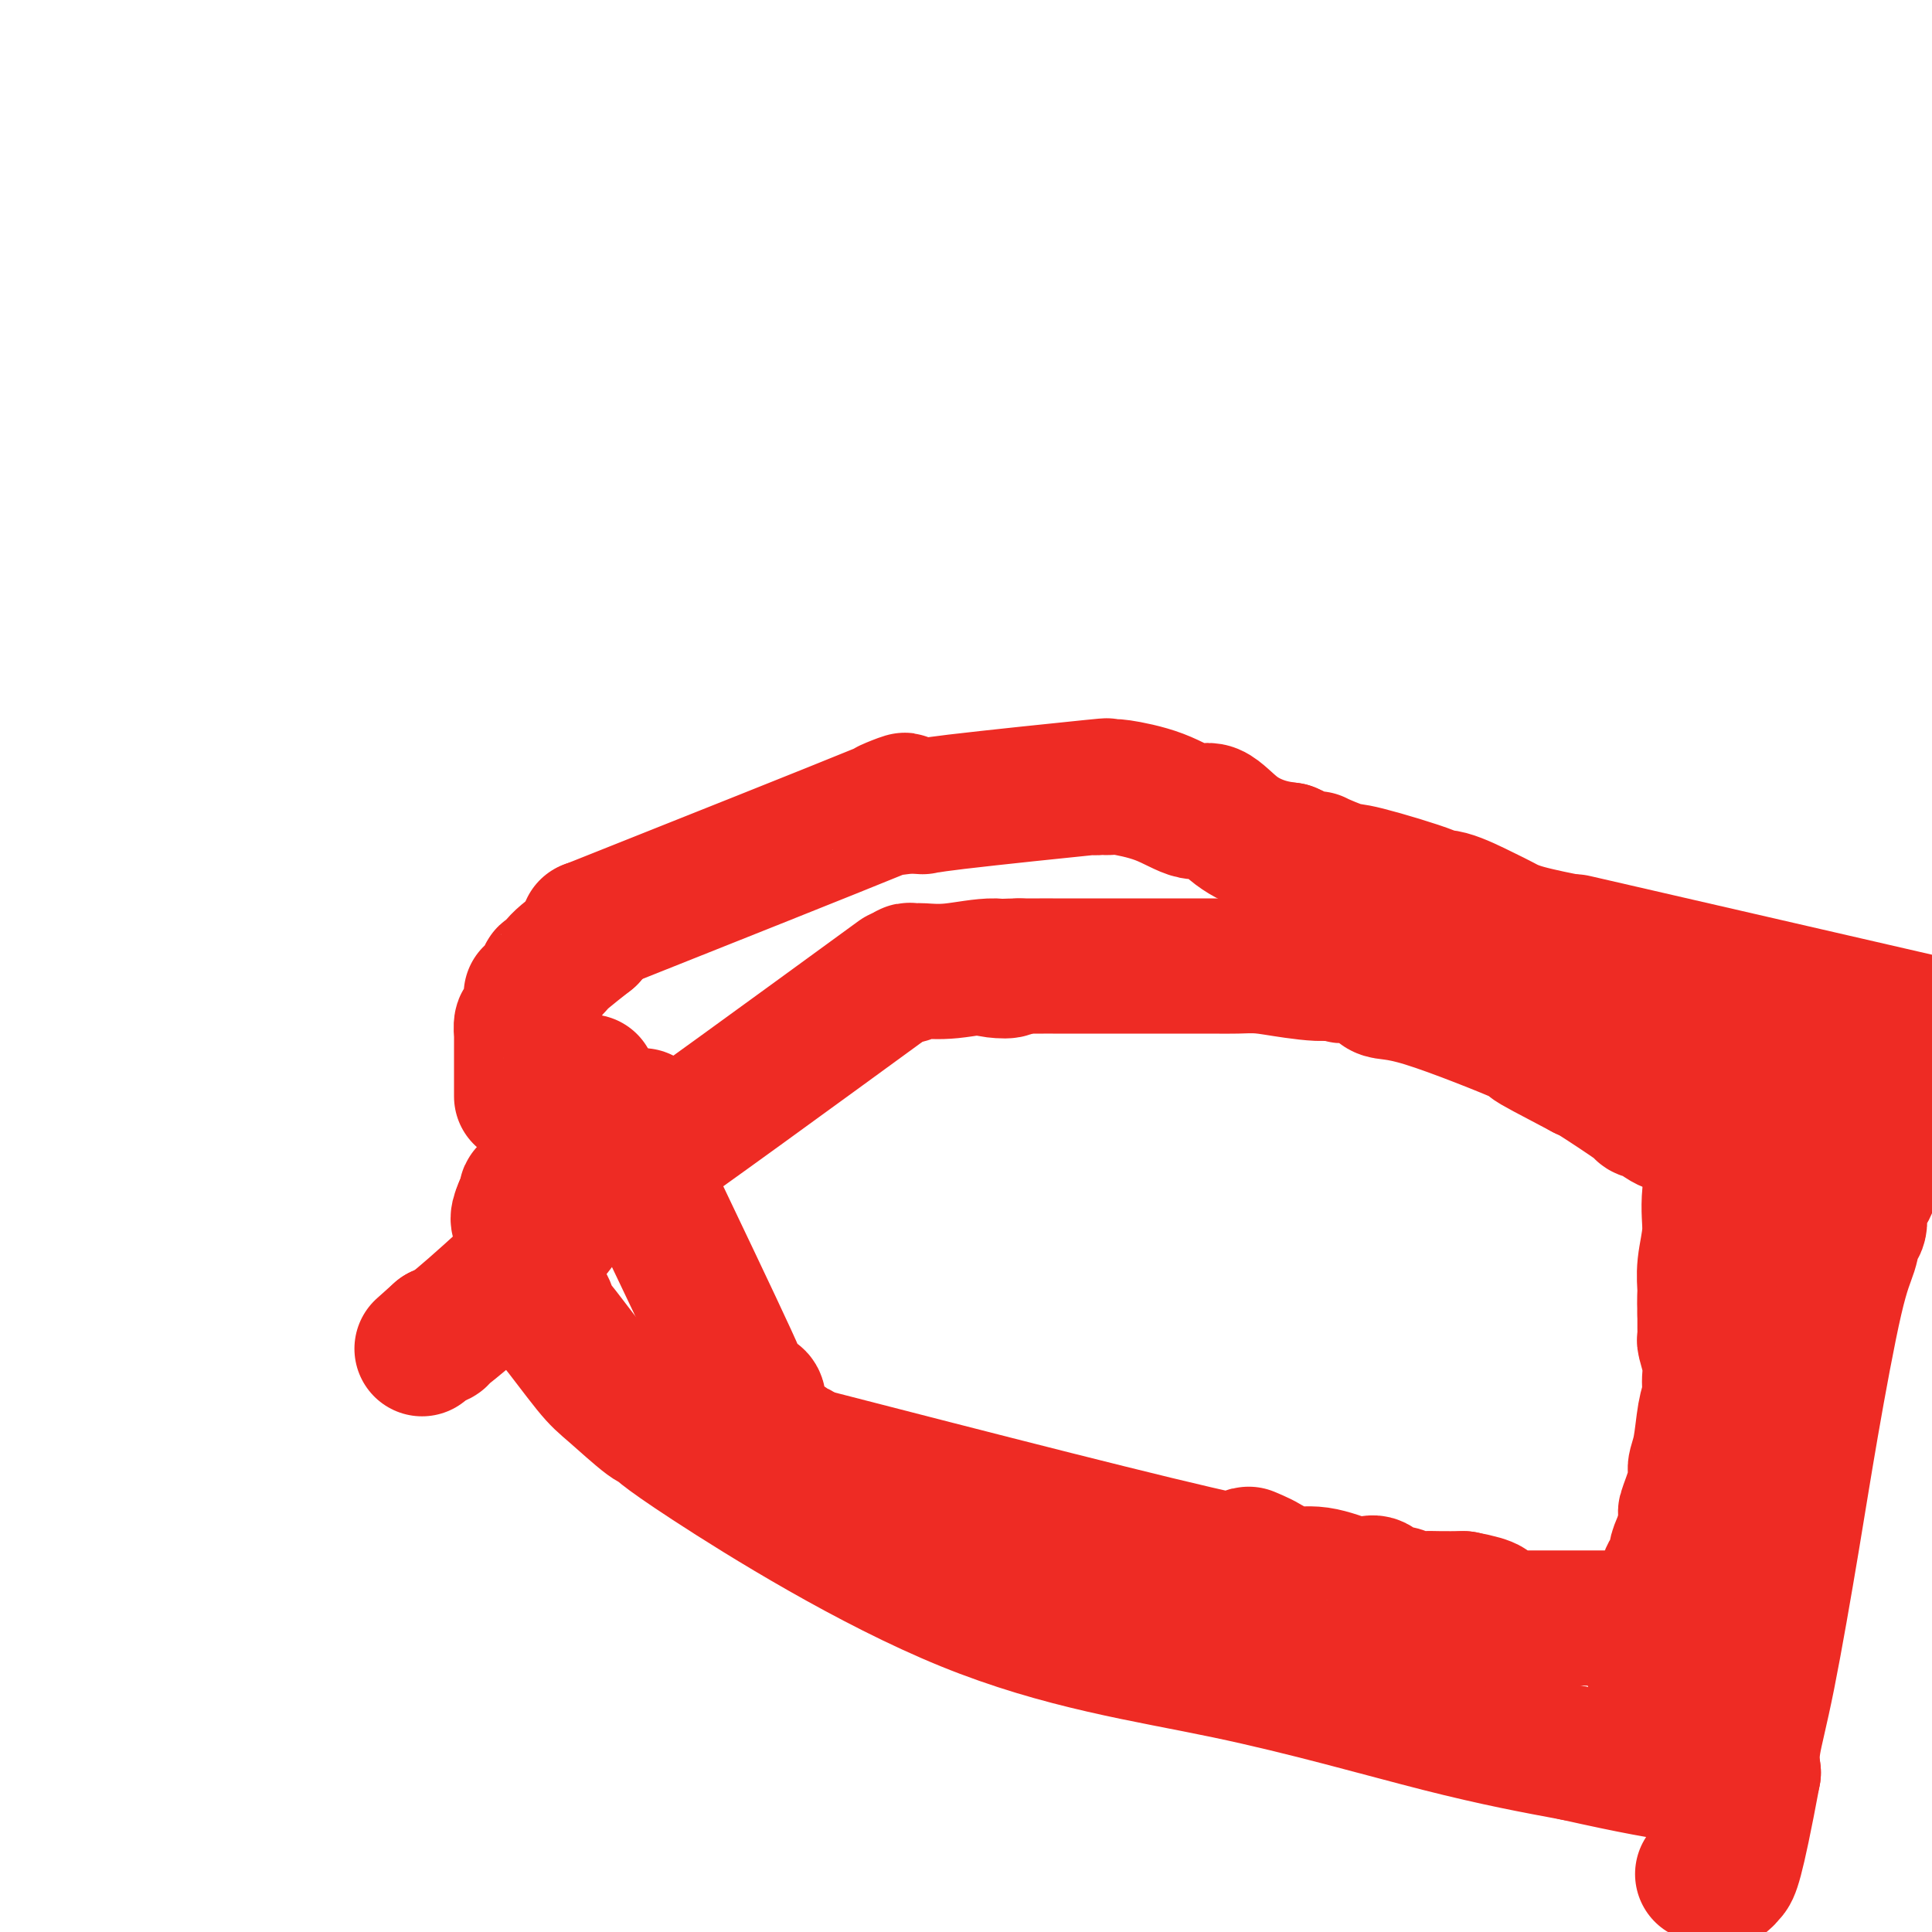 <svg viewBox='0 0 400 400' version='1.1' xmlns='http://www.w3.org/2000/svg' xmlns:xlink='http://www.w3.org/1999/xlink'><g fill='none' stroke='#EE2B24' stroke-width='28' stroke-linecap='round' stroke-linejoin='round'><path d='M122,224c0.195,0.909 0.389,1.818 0,2c-0.389,0.182 -1.362,-0.362 -2,0c-0.638,0.362 -0.942,1.629 -1,2c-0.058,0.371 0.128,-0.154 0,0c-0.128,0.154 -0.570,0.986 -1,1c-0.430,0.014 -0.847,-0.790 -1,0c-0.153,0.790 -0.041,3.174 0,4c0.041,0.826 0.012,0.093 0,0c-0.012,-0.093 -0.006,0.453 0,1'/><path d='M117,234c-0.724,1.610 -0.036,0.636 0,0c0.036,-0.636 -0.582,-0.932 -1,0c-0.418,0.932 -0.637,3.093 -1,4c-0.363,0.907 -0.871,0.560 -1,1c-0.129,0.440 0.120,1.667 0,2c-0.120,0.333 -0.611,-0.228 -1,0c-0.389,0.228 -0.678,1.245 -1,2c-0.322,0.755 -0.677,1.249 -1,2c-0.323,0.751 -0.612,1.758 -1,2c-0.388,0.242 -0.874,-0.281 -1,0c-0.126,0.281 0.107,1.366 0,2c-0.107,0.634 -0.553,0.817 -1,1'/><path d='M108,250c-1.395,3.103 -0.382,2.861 0,3c0.382,0.139 0.133,0.661 0,2c-0.133,1.339 -0.150,3.496 0,5c0.150,1.504 0.469,2.356 1,4c0.531,1.644 1.276,4.079 2,5c0.724,0.921 1.428,0.329 2,1c0.572,0.671 1.011,2.604 1,3c-0.011,0.396 -0.472,-0.746 1,1c1.472,1.746 4.878,6.381 7,9c2.122,2.619 2.962,3.223 5,5c2.038,1.777 5.275,4.727 7,6c1.725,1.273 1.937,0.867 2,1c0.063,0.133 -0.022,0.804 11,8c11.022,7.196 33.150,20.919 53,29c19.850,8.081 37.421,10.522 54,14c16.579,3.478 32.165,7.994 44,11c11.835,3.006 19.917,4.503 28,6'/><path d='M326,363c25.094,5.641 24.829,4.244 25,4c0.171,-0.244 0.777,0.665 1,1c0.223,0.335 0.064,0.096 0,0c-0.064,-0.096 -0.032,-0.048 0,0'/><path d='M338,214c21.977,5.003 43.955,10.007 52,12c8.045,1.993 2.158,0.976 0,1c-2.158,0.024 -0.585,1.088 0,2c0.585,0.912 0.183,1.670 0,2c-0.183,0.330 -0.148,0.231 0,2c0.148,1.769 0.408,5.406 0,7c-0.408,1.594 -1.486,1.146 -2,2c-0.514,0.854 -0.465,3.010 -1,4c-0.535,0.990 -1.653,0.814 -2,2c-0.347,1.186 0.077,3.736 0,5c-0.077,1.264 -0.655,1.243 -1,2c-0.345,0.757 -0.458,2.291 -1,4c-0.542,1.709 -1.511,3.593 -3,10c-1.489,6.407 -3.496,17.335 -5,26c-1.504,8.665 -2.506,15.065 -4,24c-1.494,8.935 -3.479,20.406 -5,28c-1.521,7.594 -2.577,11.313 -3,14c-0.423,2.687 -0.211,4.344 0,6'/><path d='M363,367c-3.704,19.840 -4.463,20.441 -5,21c-0.537,0.559 -0.851,1.078 -1,1c-0.149,-0.078 -0.134,-0.753 0,-1c0.134,-0.247 0.386,-0.066 0,0c-0.386,0.066 -1.412,0.018 -2,0c-0.588,-0.018 -0.740,-0.005 -1,0c-0.260,0.005 -0.630,0.003 -1,0'/><path d='M353,388c-0.833,0.000 -0.417,0.000 0,0'/><path d='M108,227c0.000,-1.273 0.000,-2.545 0,-4c-0.000,-1.455 -0.001,-3.091 0,-4c0.001,-0.909 0.003,-1.091 0,-2c-0.003,-0.909 -0.011,-2.544 0,-3c0.011,-0.456 0.041,0.269 0,0c-0.041,-0.269 -0.153,-1.532 0,-2c0.153,-0.468 0.571,-0.141 1,-1c0.429,-0.859 0.870,-2.904 1,-4c0.130,-1.096 -0.050,-1.242 0,-1c0.050,0.242 0.329,0.873 1,0c0.671,-0.873 1.735,-3.251 2,-4c0.265,-0.749 -0.269,0.129 0,0c0.269,-0.129 1.342,-1.266 2,-2c0.658,-0.734 0.902,-1.067 2,-2c1.098,-0.933 3.049,-2.467 5,-4'/><path d='M122,194c1.867,-2.467 0.533,-2.133 0,-2c-0.533,0.133 -0.267,0.067 0,0'/><path d='M122,192c25.190,-10.031 50.380,-20.062 60,-24c9.620,-3.938 3.670,-1.785 2,-1c-1.670,0.785 0.940,0.200 3,0c2.060,-0.200 3.569,-0.015 4,0c0.431,0.015 -0.216,-0.140 7,-1c7.216,-0.860 22.295,-2.426 28,-3c5.705,-0.574 2.038,-0.155 1,0c-1.038,0.155 0.555,0.046 1,0c0.445,-0.046 -0.257,-0.028 0,0c0.257,0.028 1.474,0.067 2,0c0.526,-0.067 0.361,-0.240 2,0c1.639,0.240 5.081,0.894 8,2c2.919,1.106 5.315,2.664 7,3c1.685,0.336 2.658,-0.549 4,0c1.342,0.549 3.054,2.532 5,4c1.946,1.468 4.128,2.419 6,3c1.872,0.581 3.436,0.790 5,1'/><path d='M267,176c5.704,2.455 1.464,2.094 1,2c-0.464,-0.094 2.849,0.080 4,0c1.151,-0.080 0.142,-0.413 1,0c0.858,0.413 3.584,1.572 5,2c1.416,0.428 1.523,0.124 5,1c3.477,0.876 10.324,2.930 13,4c2.676,1.070 1.182,1.154 1,1c-0.182,-0.154 0.947,-0.545 3,0c2.053,0.545 5.028,2.027 7,3c1.972,0.973 2.941,1.436 4,2c1.059,0.564 2.208,1.229 5,2c2.792,0.771 7.226,1.649 9,2c1.774,0.351 0.887,0.176 0,0'/><path d='M326,195c0.000,0.000 113.000,26.000 113,26'/><path d='M133,231c-0.002,0.777 -0.004,1.553 0,2c0.004,0.447 0.015,0.564 0,1c-0.015,0.436 -0.057,1.191 0,2c0.057,0.809 0.211,1.674 0,2c-0.211,0.326 -0.789,0.115 -1,0c-0.211,-0.115 -0.057,-0.132 0,0c0.057,0.132 0.015,0.414 0,1c-0.015,0.586 -0.004,1.477 0,2c0.004,0.523 0.001,0.679 0,1c-0.001,0.321 -0.000,0.806 0,1c0.000,0.194 0.000,0.097 0,0'/><path d='M133,243c7.397,15.509 14.795,31.018 18,38c3.205,6.982 2.218,5.436 2,5c-0.218,-0.436 0.334,0.238 1,1c0.666,0.762 1.446,1.612 2,2c0.554,0.388 0.881,0.313 1,1c0.119,0.687 0.030,2.136 1,4c0.970,1.864 2.998,4.145 4,5c1.002,0.855 0.976,0.285 1,0c0.024,-0.285 0.098,-0.286 0,0c-0.098,0.286 -0.366,0.860 0,1c0.366,0.140 1.368,-0.155 2,0c0.632,0.155 0.895,0.758 1,1c0.105,0.242 0.053,0.121 0,0'/><path d='M166,301c36.725,9.455 73.450,18.910 88,22c14.550,3.090 6.924,-0.184 5,-1c-1.924,-0.816 1.854,0.825 4,2c2.146,1.175 2.658,1.882 4,2c1.342,0.118 3.512,-0.353 6,0c2.488,0.353 5.295,1.531 7,2c1.705,0.469 2.309,0.230 3,0c0.691,-0.230 1.468,-0.450 2,0c0.532,0.450 0.817,1.571 1,2c0.183,0.429 0.263,0.168 1,0c0.737,-0.168 2.131,-0.241 3,0c0.869,0.241 1.212,0.797 2,1c0.788,0.203 2.020,0.055 3,0c0.980,-0.055 1.709,-0.016 3,0c1.291,0.016 3.146,0.008 5,0'/><path d='M303,331c6.723,1.259 5.531,1.907 5,2c-0.531,0.093 -0.401,-0.367 0,0c0.401,0.367 1.074,1.563 1,2c-0.074,0.437 -0.895,0.117 0,0c0.895,-0.117 3.505,-0.031 5,0c1.495,0.031 1.874,0.008 3,0c1.126,-0.008 2.998,-0.002 4,0c1.002,0.002 1.135,0.001 1,0c-0.135,-0.001 -0.539,-0.000 0,0c0.539,0.000 2.022,0.000 3,0c0.978,-0.000 1.453,-0.000 2,0c0.547,0.000 1.167,0.000 2,0c0.833,-0.000 1.878,-0.000 3,0c1.122,0.000 2.321,0.000 3,0c0.679,-0.000 0.840,-0.000 1,0'/><path d='M336,335c4.099,-0.065 3.346,-0.227 3,0c-0.346,0.227 -0.285,0.845 0,1c0.285,0.155 0.792,-0.152 1,0c0.208,0.152 0.116,0.762 0,1c-0.116,0.238 -0.255,0.102 0,0c0.255,-0.102 0.903,-0.172 1,0c0.097,0.172 -0.359,0.585 0,1c0.359,0.415 1.531,0.833 2,1c0.469,0.167 0.234,0.084 0,0'/><path d='M343,339c1.311,0.578 1.089,0.022 1,0c-0.089,-0.022 -0.044,0.489 0,1'/><path d='M344,340c-0.298,0.563 -1.544,1.470 -2,2c-0.456,0.530 -0.123,0.681 0,1c0.123,0.319 0.035,0.805 0,1c-0.035,0.195 -0.018,0.097 0,0'/><path d='M342,344c-0.276,0.611 0.036,0.137 0,0c-0.036,-0.137 -0.418,0.063 0,-1c0.418,-1.063 1.636,-3.387 2,-5c0.364,-1.613 -0.128,-2.514 0,-3c0.128,-0.486 0.874,-0.556 1,-2c0.126,-1.444 -0.370,-4.263 0,-6c0.370,-1.737 1.604,-2.394 2,-3c0.396,-0.606 -0.047,-1.163 0,-2c0.047,-0.837 0.585,-1.953 1,-3c0.415,-1.047 0.708,-2.023 1,-3'/><path d='M349,316c0.958,-4.685 -0.147,-2.399 0,-3c0.147,-0.601 1.546,-4.090 2,-6c0.454,-1.910 -0.036,-2.241 0,-3c0.036,-0.759 0.598,-1.946 1,-4c0.402,-2.054 0.645,-4.975 1,-7c0.355,-2.025 0.823,-3.156 1,-4c0.177,-0.844 0.061,-1.402 0,-2c-0.061,-0.598 -0.069,-1.235 0,-2c0.069,-0.765 0.215,-1.656 0,-3c-0.215,-1.344 -0.790,-3.139 -1,-4c-0.210,-0.861 -0.056,-0.787 0,-1c0.056,-0.213 0.015,-0.711 0,-1c-0.015,-0.289 -0.004,-0.368 0,-1c0.004,-0.632 0.002,-1.816 0,-3'/><path d='M353,272c-0.136,-3.551 0.023,-3.928 0,-5c-0.023,-1.072 -0.230,-2.840 0,-5c0.230,-2.160 0.897,-4.713 1,-7c0.103,-2.287 -0.357,-4.308 0,-8c0.357,-3.692 1.531,-9.055 2,-11c0.469,-1.945 0.235,-0.473 0,1'/><path d='M356,237c0.396,-5.261 -0.116,-0.915 0,1c0.116,1.915 0.858,1.397 1,2c0.142,0.603 -0.316,2.325 0,4c0.316,1.675 1.405,3.302 2,5c0.595,1.698 0.695,3.468 1,4c0.305,0.532 0.814,-0.172 1,0c0.186,0.172 0.050,1.221 0,1c-0.050,-0.221 -0.013,-1.713 0,-3c0.013,-1.287 0.004,-2.368 0,-3c-0.004,-0.632 -0.002,-0.816 0,-1'/><path d='M361,247c-0.011,-2.342 -0.539,-5.198 -1,-7c-0.461,-1.802 -0.856,-2.551 -1,-3c-0.144,-0.449 -0.039,-0.600 0,-2c0.039,-1.400 0.010,-4.051 0,-5c-0.010,-0.949 -0.003,-0.196 0,-1c0.003,-0.804 0.001,-3.165 0,-4c-0.001,-0.835 0.000,-0.145 0,0c-0.000,0.145 -0.002,-0.255 0,0c0.002,0.255 0.008,1.165 0,2c-0.008,0.835 -0.030,1.596 0,2c0.030,0.404 0.113,0.451 0,1c-0.113,0.549 -0.422,1.601 0,2c0.422,0.399 1.575,0.146 2,0c0.425,-0.146 0.121,-0.185 0,0c-0.121,0.185 -0.061,0.592 0,1'/><path d='M361,233c0.305,1.108 0.067,-0.122 0,0c-0.067,0.122 0.036,1.596 0,2c-0.036,0.404 -0.213,-0.264 0,0c0.213,0.264 0.814,1.458 0,2c-0.814,0.542 -3.044,0.433 -5,0c-1.956,-0.433 -3.639,-1.190 -5,-2c-1.361,-0.810 -2.399,-1.675 -3,-2c-0.601,-0.325 -0.765,-0.112 -1,0c-0.235,0.112 -0.542,0.123 -1,0c-0.458,-0.123 -1.069,-0.380 -2,-1c-0.931,-0.620 -2.183,-1.603 -3,-2c-0.817,-0.397 -1.198,-0.210 -1,0c0.198,0.210 0.976,0.441 -1,-1c-1.976,-1.441 -6.708,-4.555 -9,-6c-2.292,-1.445 -2.146,-1.223 -2,-1'/><path d='M328,222c-7.067,-3.744 -10.733,-5.603 -11,-6c-0.267,-0.397 2.866,0.669 -1,-1c-3.866,-1.669 -14.730,-6.073 -21,-8c-6.270,-1.927 -7.945,-1.378 -9,-2c-1.055,-0.622 -1.489,-2.414 -3,-3c-1.511,-0.586 -4.099,0.035 -5,0c-0.901,-0.035 -0.115,-0.724 0,-1c0.115,-0.276 -0.443,-0.138 -1,0'/><path d='M277,201c-8.014,-3.265 -2.548,-0.927 -2,0c0.548,0.927 -3.821,0.445 -7,0c-3.179,-0.445 -5.167,-0.851 -7,-1c-1.833,-0.149 -3.512,-0.040 -5,0c-1.488,0.040 -2.785,0.011 -5,0c-2.215,-0.011 -5.350,-0.003 -12,0c-6.650,0.003 -16.817,0.001 -21,0c-4.183,-0.001 -2.383,-0.000 -2,0c0.383,0.000 -0.650,0.000 -1,0c-0.350,-0.000 -0.017,-0.000 0,0c0.017,0.000 -0.281,0.000 -1,0c-0.719,-0.000 -1.860,-0.000 -3,0'/><path d='M211,200c-10.891,0.149 -5.117,1.021 -3,1c2.117,-0.021 0.578,-0.935 -2,-1c-2.578,-0.065 -6.193,0.718 -9,1c-2.807,0.282 -4.805,0.062 -6,0c-1.195,-0.062 -1.588,0.035 -2,0c-0.412,-0.035 -0.842,-0.202 -1,0c-0.158,0.202 -0.045,0.772 0,1c0.045,0.228 0.023,0.114 0,0'/><path d='M186,202c-22.552,16.444 -45.104,32.888 -54,39c-8.896,6.112 -4.138,1.894 -3,1c1.138,-0.894 -1.346,1.538 -3,3c-1.654,1.462 -2.478,1.953 -4,3c-1.522,1.047 -3.742,2.649 -5,4c-1.258,1.351 -1.552,2.450 -5,6c-3.448,3.550 -10.048,9.549 -14,13c-3.952,3.451 -5.256,4.352 -6,5c-0.744,0.648 -0.927,1.042 -1,1c-0.073,-0.042 -0.037,-0.521 0,-1'/><path d='M91,276c-6.333,5.667 -3.167,2.833 0,0'/></g>
</svg>